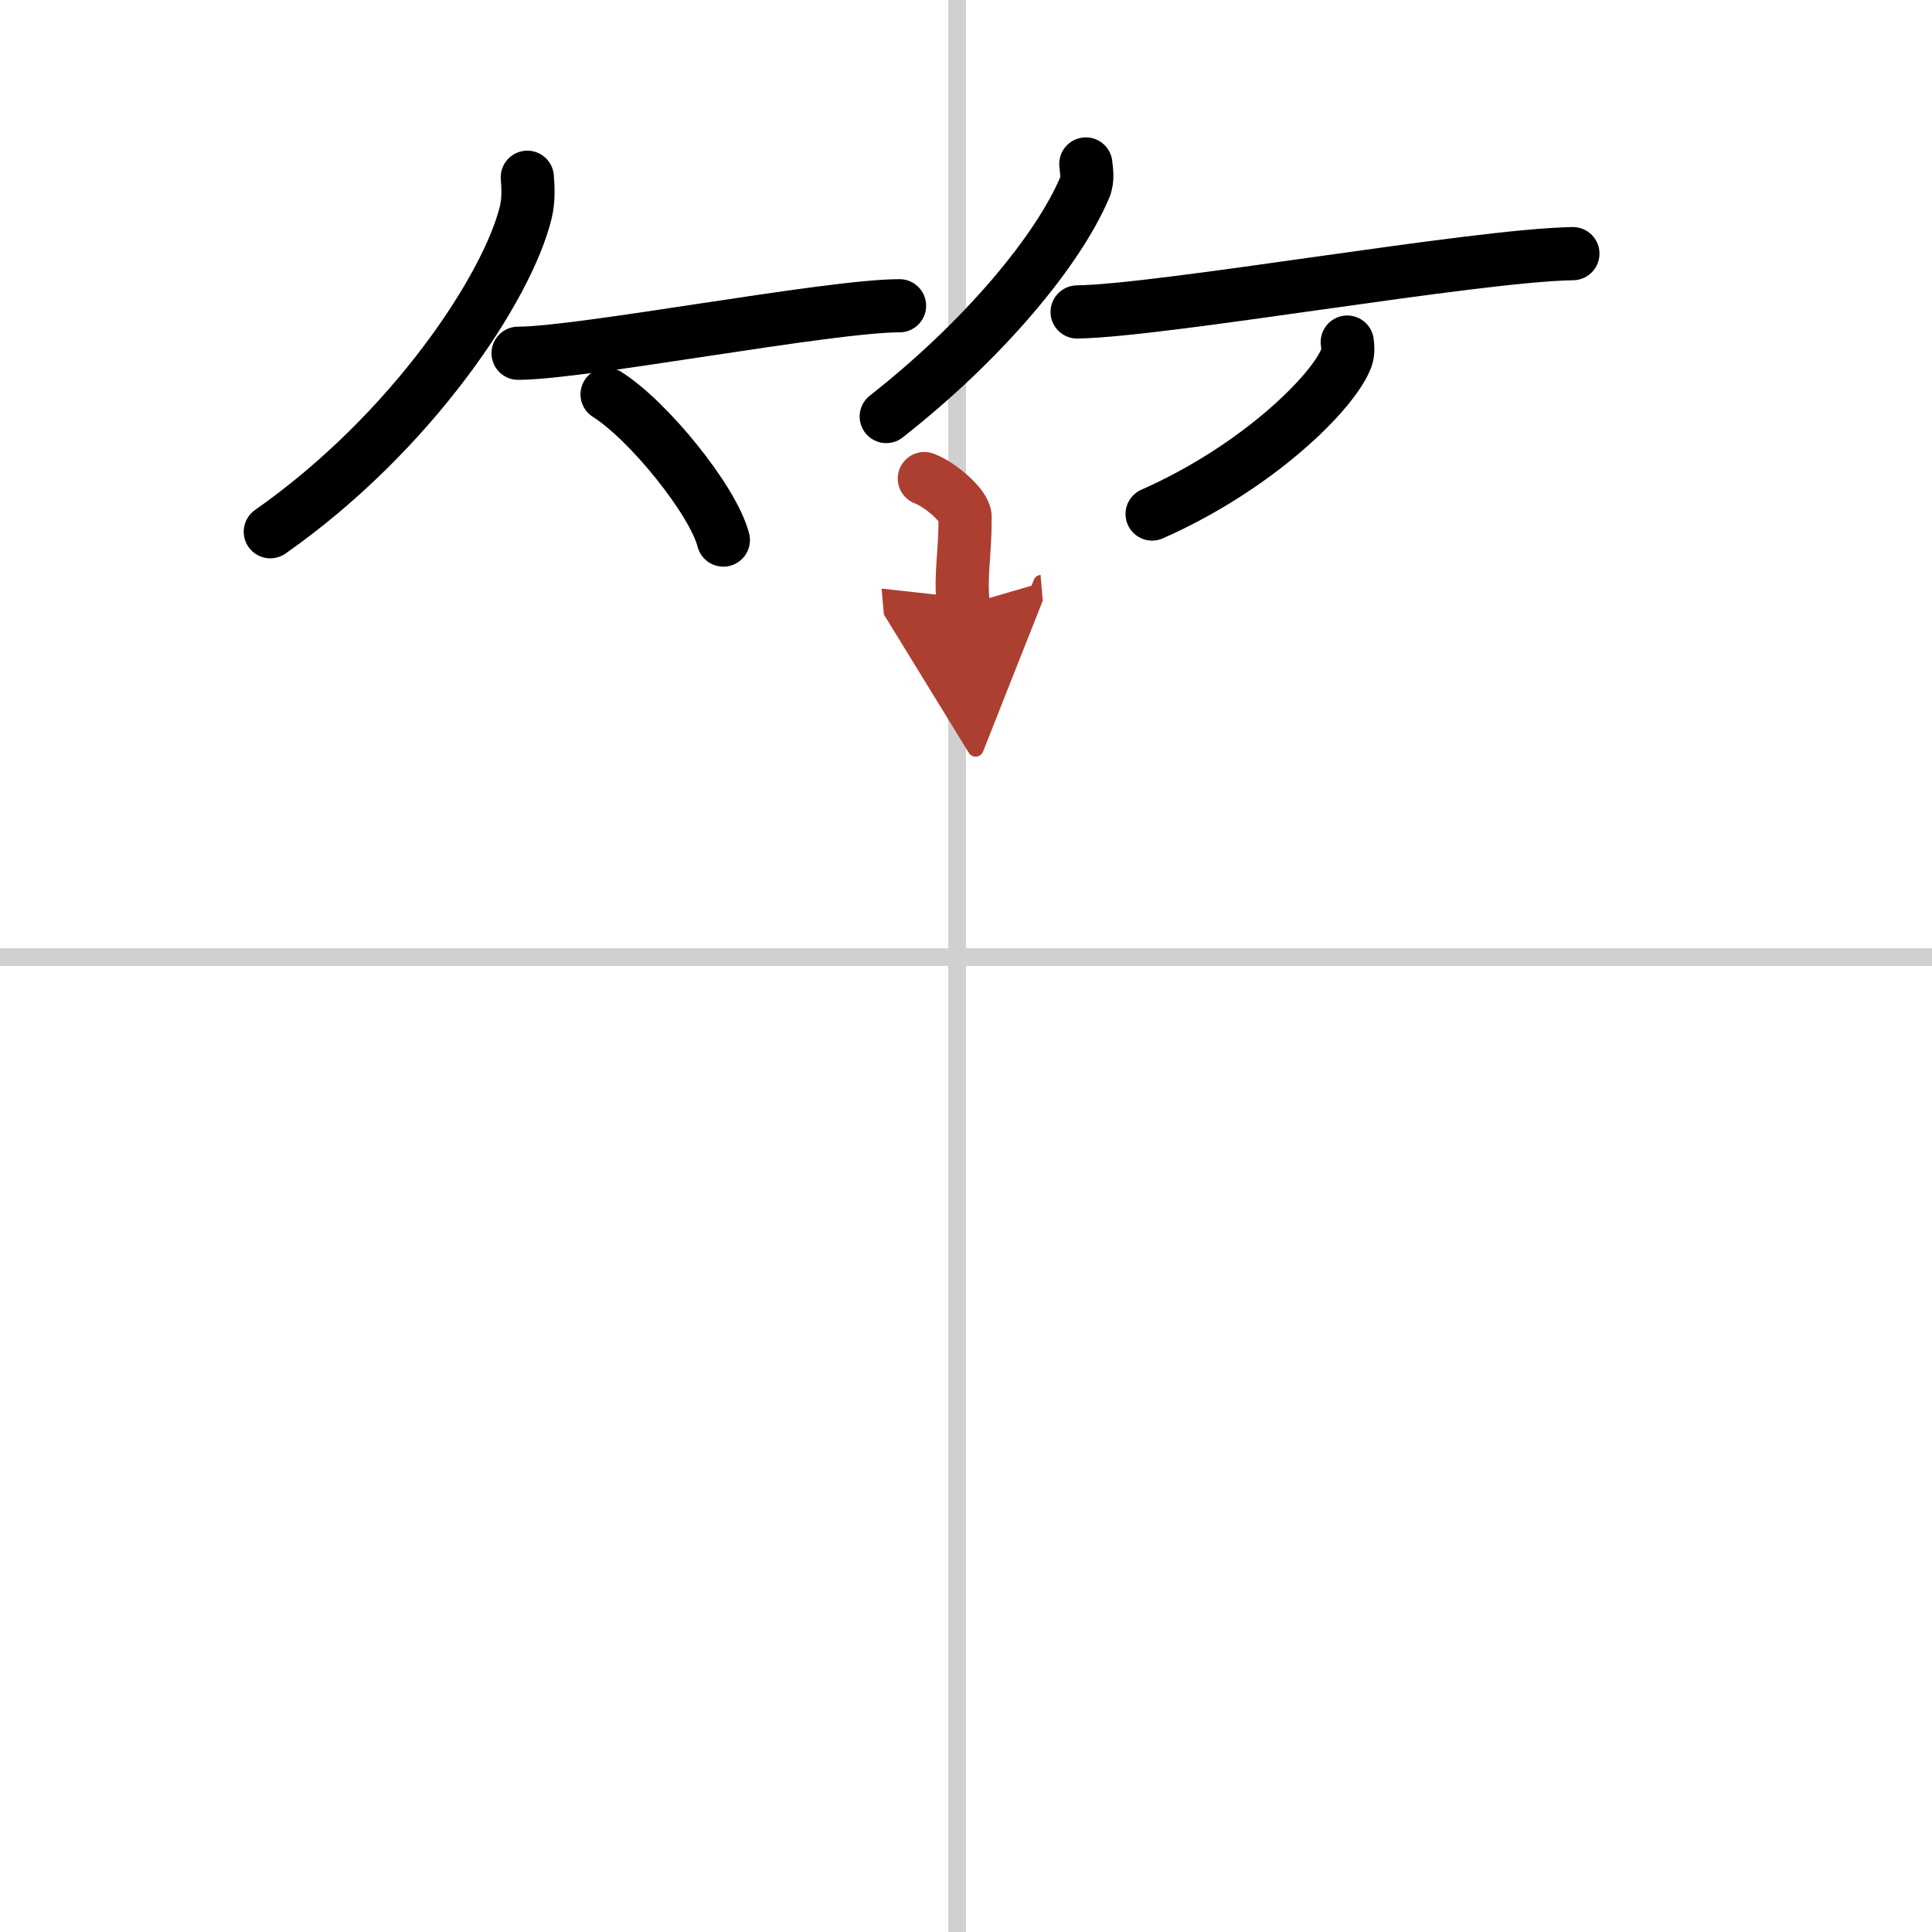 <svg width="400" height="400" viewBox="0 0 109 109" xmlns="http://www.w3.org/2000/svg"><defs><marker id="a" markerWidth="4" orient="auto" refX="1" refY="5" viewBox="0 0 10 10"><polyline points="0 0 10 5 0 10 1 5" fill="#ad3f31" stroke="#ad3f31"/></marker></defs><g fill="none" stroke="#000" stroke-linecap="round" stroke-linejoin="round" stroke-width="3"><rect width="100%" height="100%" fill="#fff" stroke="#fff"/><line x1="54" x2="54" y2="109" stroke="#d0d0d0" stroke-width="1"/><line x2="109" y1="54" y2="54" stroke="#d0d0d0" stroke-width="1"/><path d="m29.75 10c0.04 0.49 0.09 1.28-0.09 1.99-1.02 4.19-6.38 12.38-14.41 18.01"/><path d="m29.23 19.93c3.57 0 17.52-2.68 21.52-2.68"/><path d="m34.25 22.25c2.31 1.45 5.98 5.96 6.56 8.22"/><path d="m61.26 9.25c0.03 0.34 0.14 0.87-0.07 1.35-1.5 3.53-5.67 8.57-11.19 12.9"/><path d="m60.77 17.6c4.92-0.08 22.44-3.2 27.97-3.29"/><path d="M76.01,19.3c0.03,0.23,0.07,0.59-0.06,0.92C75.2,22.16,70.9,26.4,65,29"/><path d="m52.15 27c0.87 0.32 2.3 1.53 2.3 2.16 0 2.31-0.28 3.06-0.11 5.01" marker-end="url(#a)" stroke="#ad3f31"/></g></svg>
